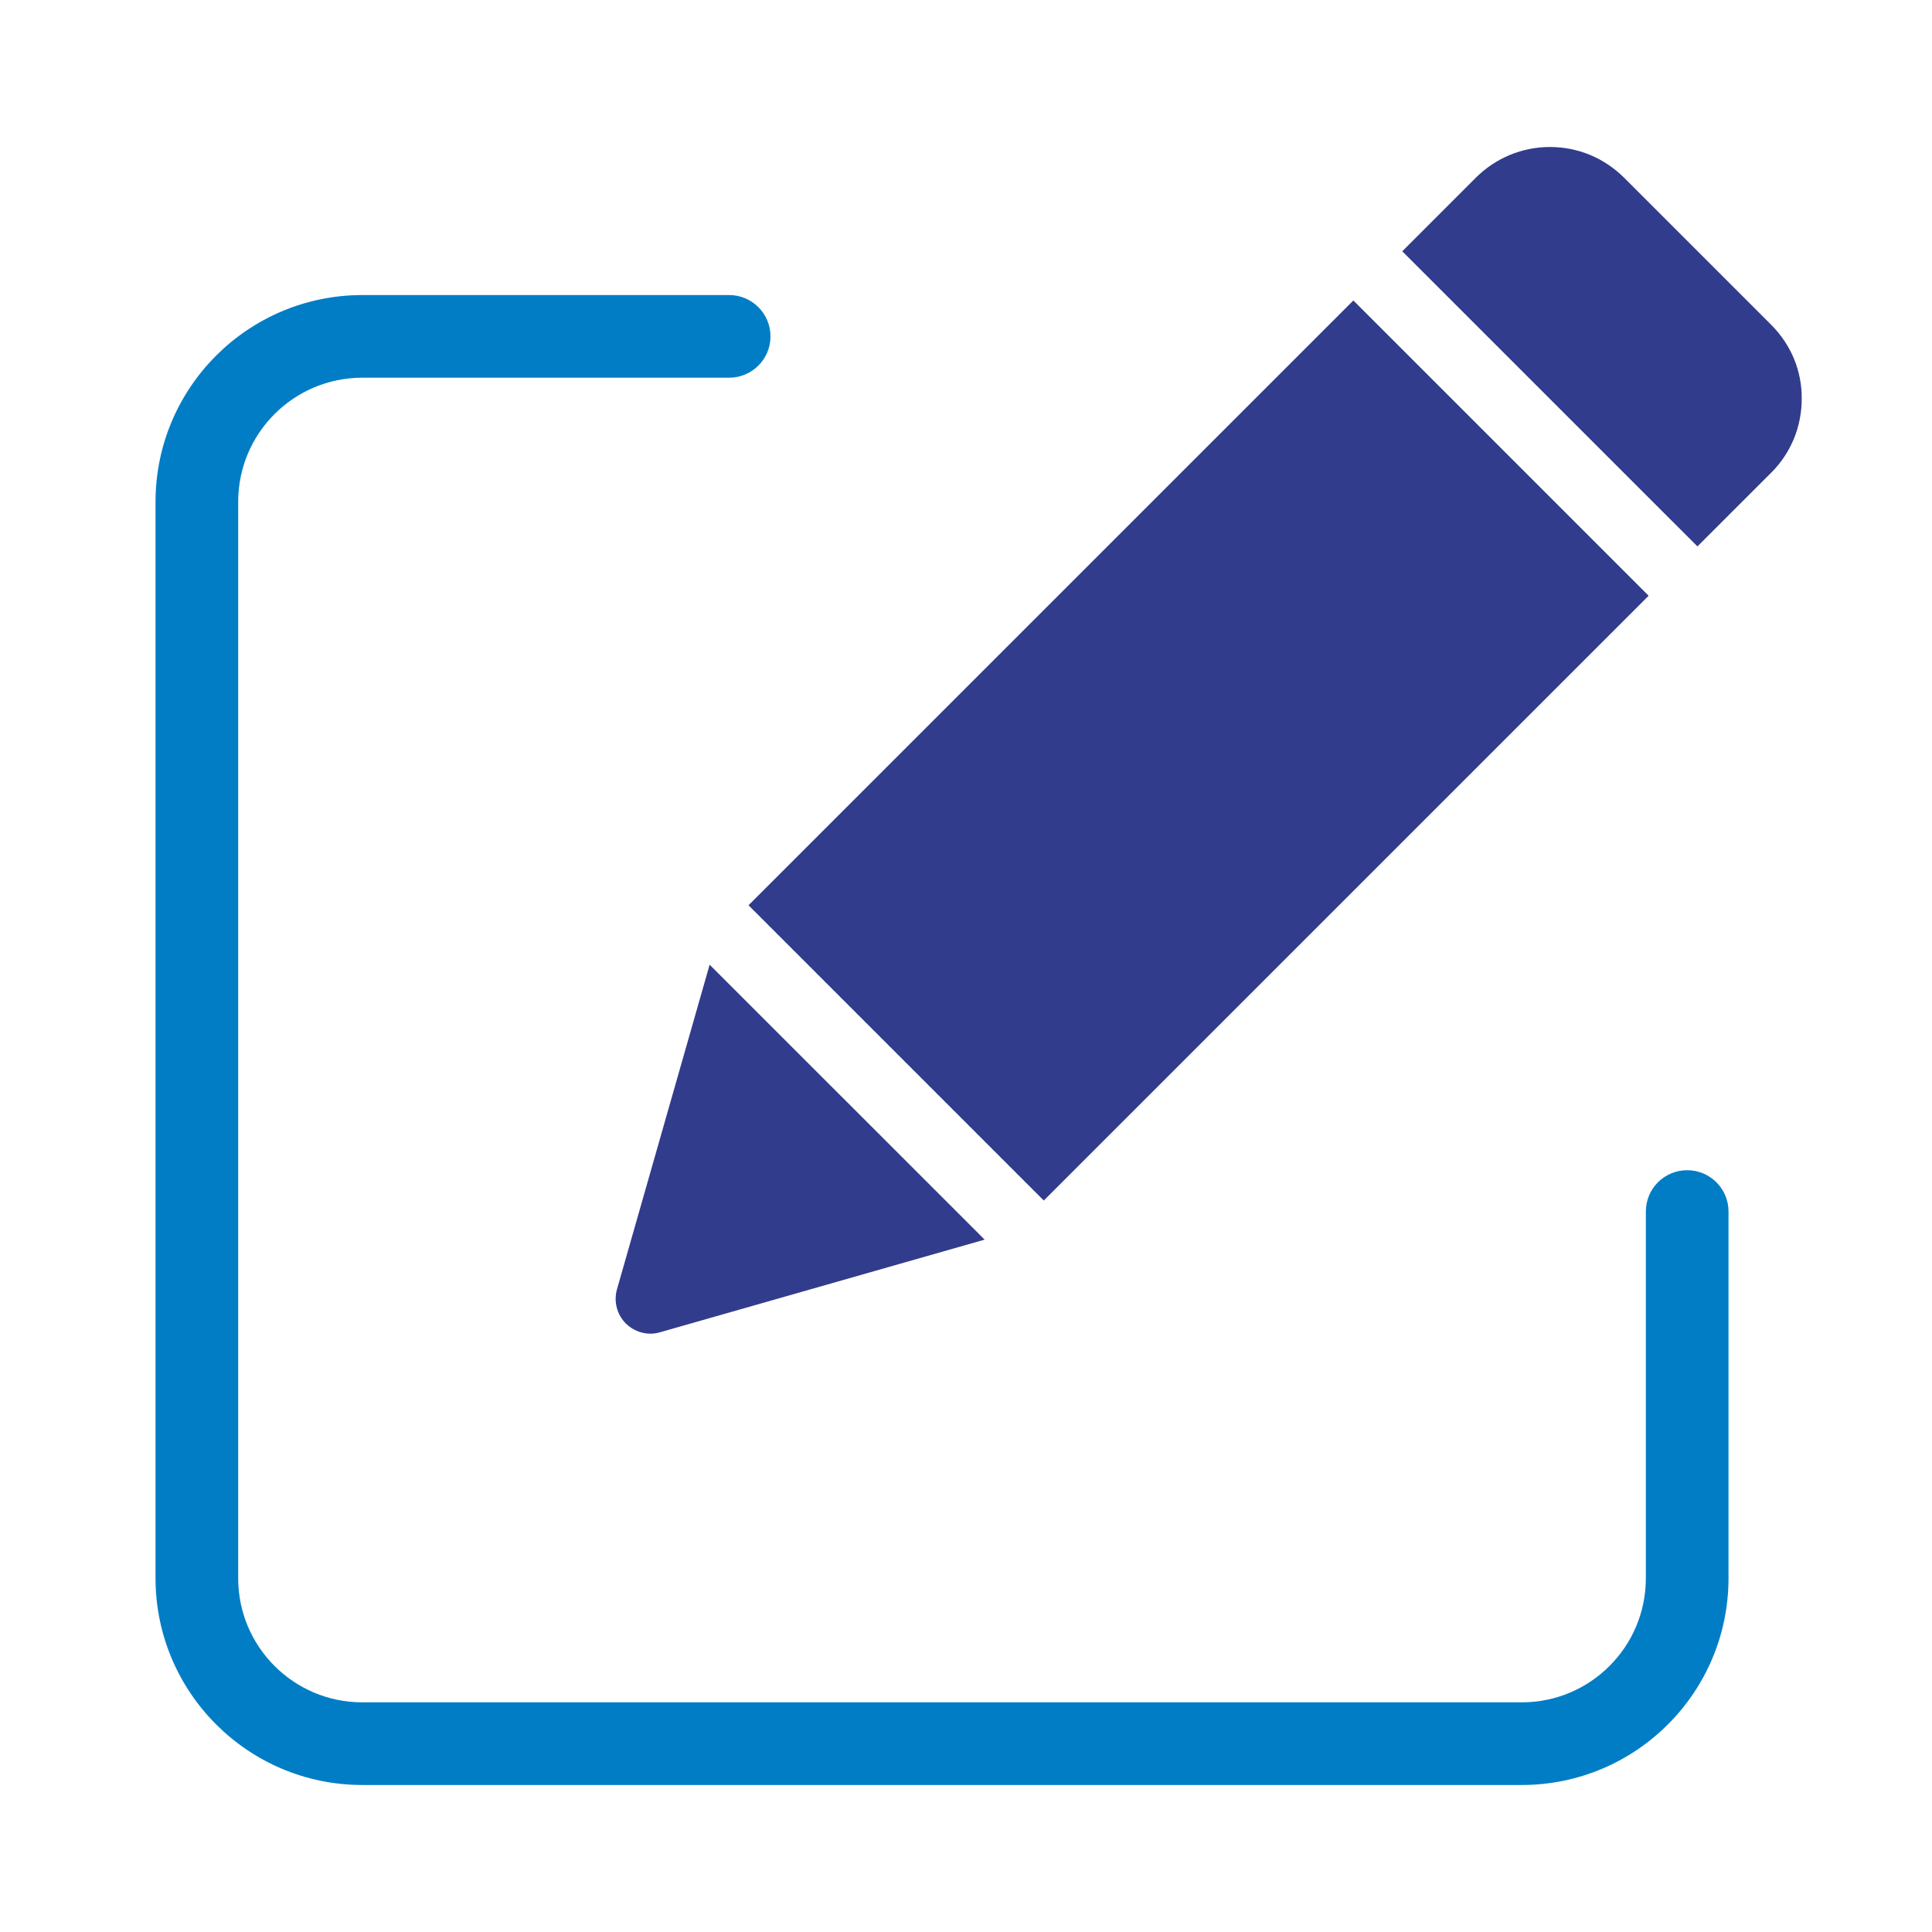 <svg width="46" height="46" viewBox="0 0 46 46" fill="none" xmlns="http://www.w3.org/2000/svg">
<path d="M40.171 27.862C39.627 27.862 39.187 28.302 39.187 28.846V37.58C39.185 39.21 37.865 40.53 36.235 40.532H8.623C6.994 40.53 5.673 39.21 5.671 37.58V11.944C5.673 10.315 6.994 8.995 8.623 8.993H17.361C17.904 8.993 18.345 8.552 18.345 8.009C18.345 7.466 17.904 7.025 17.361 7.025H8.623C5.907 7.028 3.706 9.229 3.703 11.944V37.581C3.706 40.296 5.907 42.497 8.623 42.5H36.235C38.951 42.497 41.152 40.296 41.155 37.581V28.846C41.155 28.302 40.715 27.862 40.171 27.862Z" fill="#007DC5"/>
<path d="M14.69 30.698C14.607 30.986 14.69 31.301 14.9 31.511C15.055 31.666 15.271 31.754 15.486 31.754C15.563 31.754 15.641 31.743 15.713 31.721L23.444 29.515L16.896 22.969L14.69 30.698Z" fill="#313C8C"/>
<path d="M42.179 7.741L38.668 4.23C38.192 3.76 37.573 3.5 36.904 3.5C36.24 3.5 35.615 3.76 35.145 4.225L33.387 5.983L40.415 13.01L42.174 11.252C42.644 10.782 42.898 10.157 42.898 9.494C42.904 8.83 42.644 8.211 42.179 7.741Z" fill="#313C8C"/>
<path d="M17.822 21.554L32.223 7.154L39.253 14.184L24.852 28.584L17.822 21.554Z" fill="#313C8C"/>
</svg>

